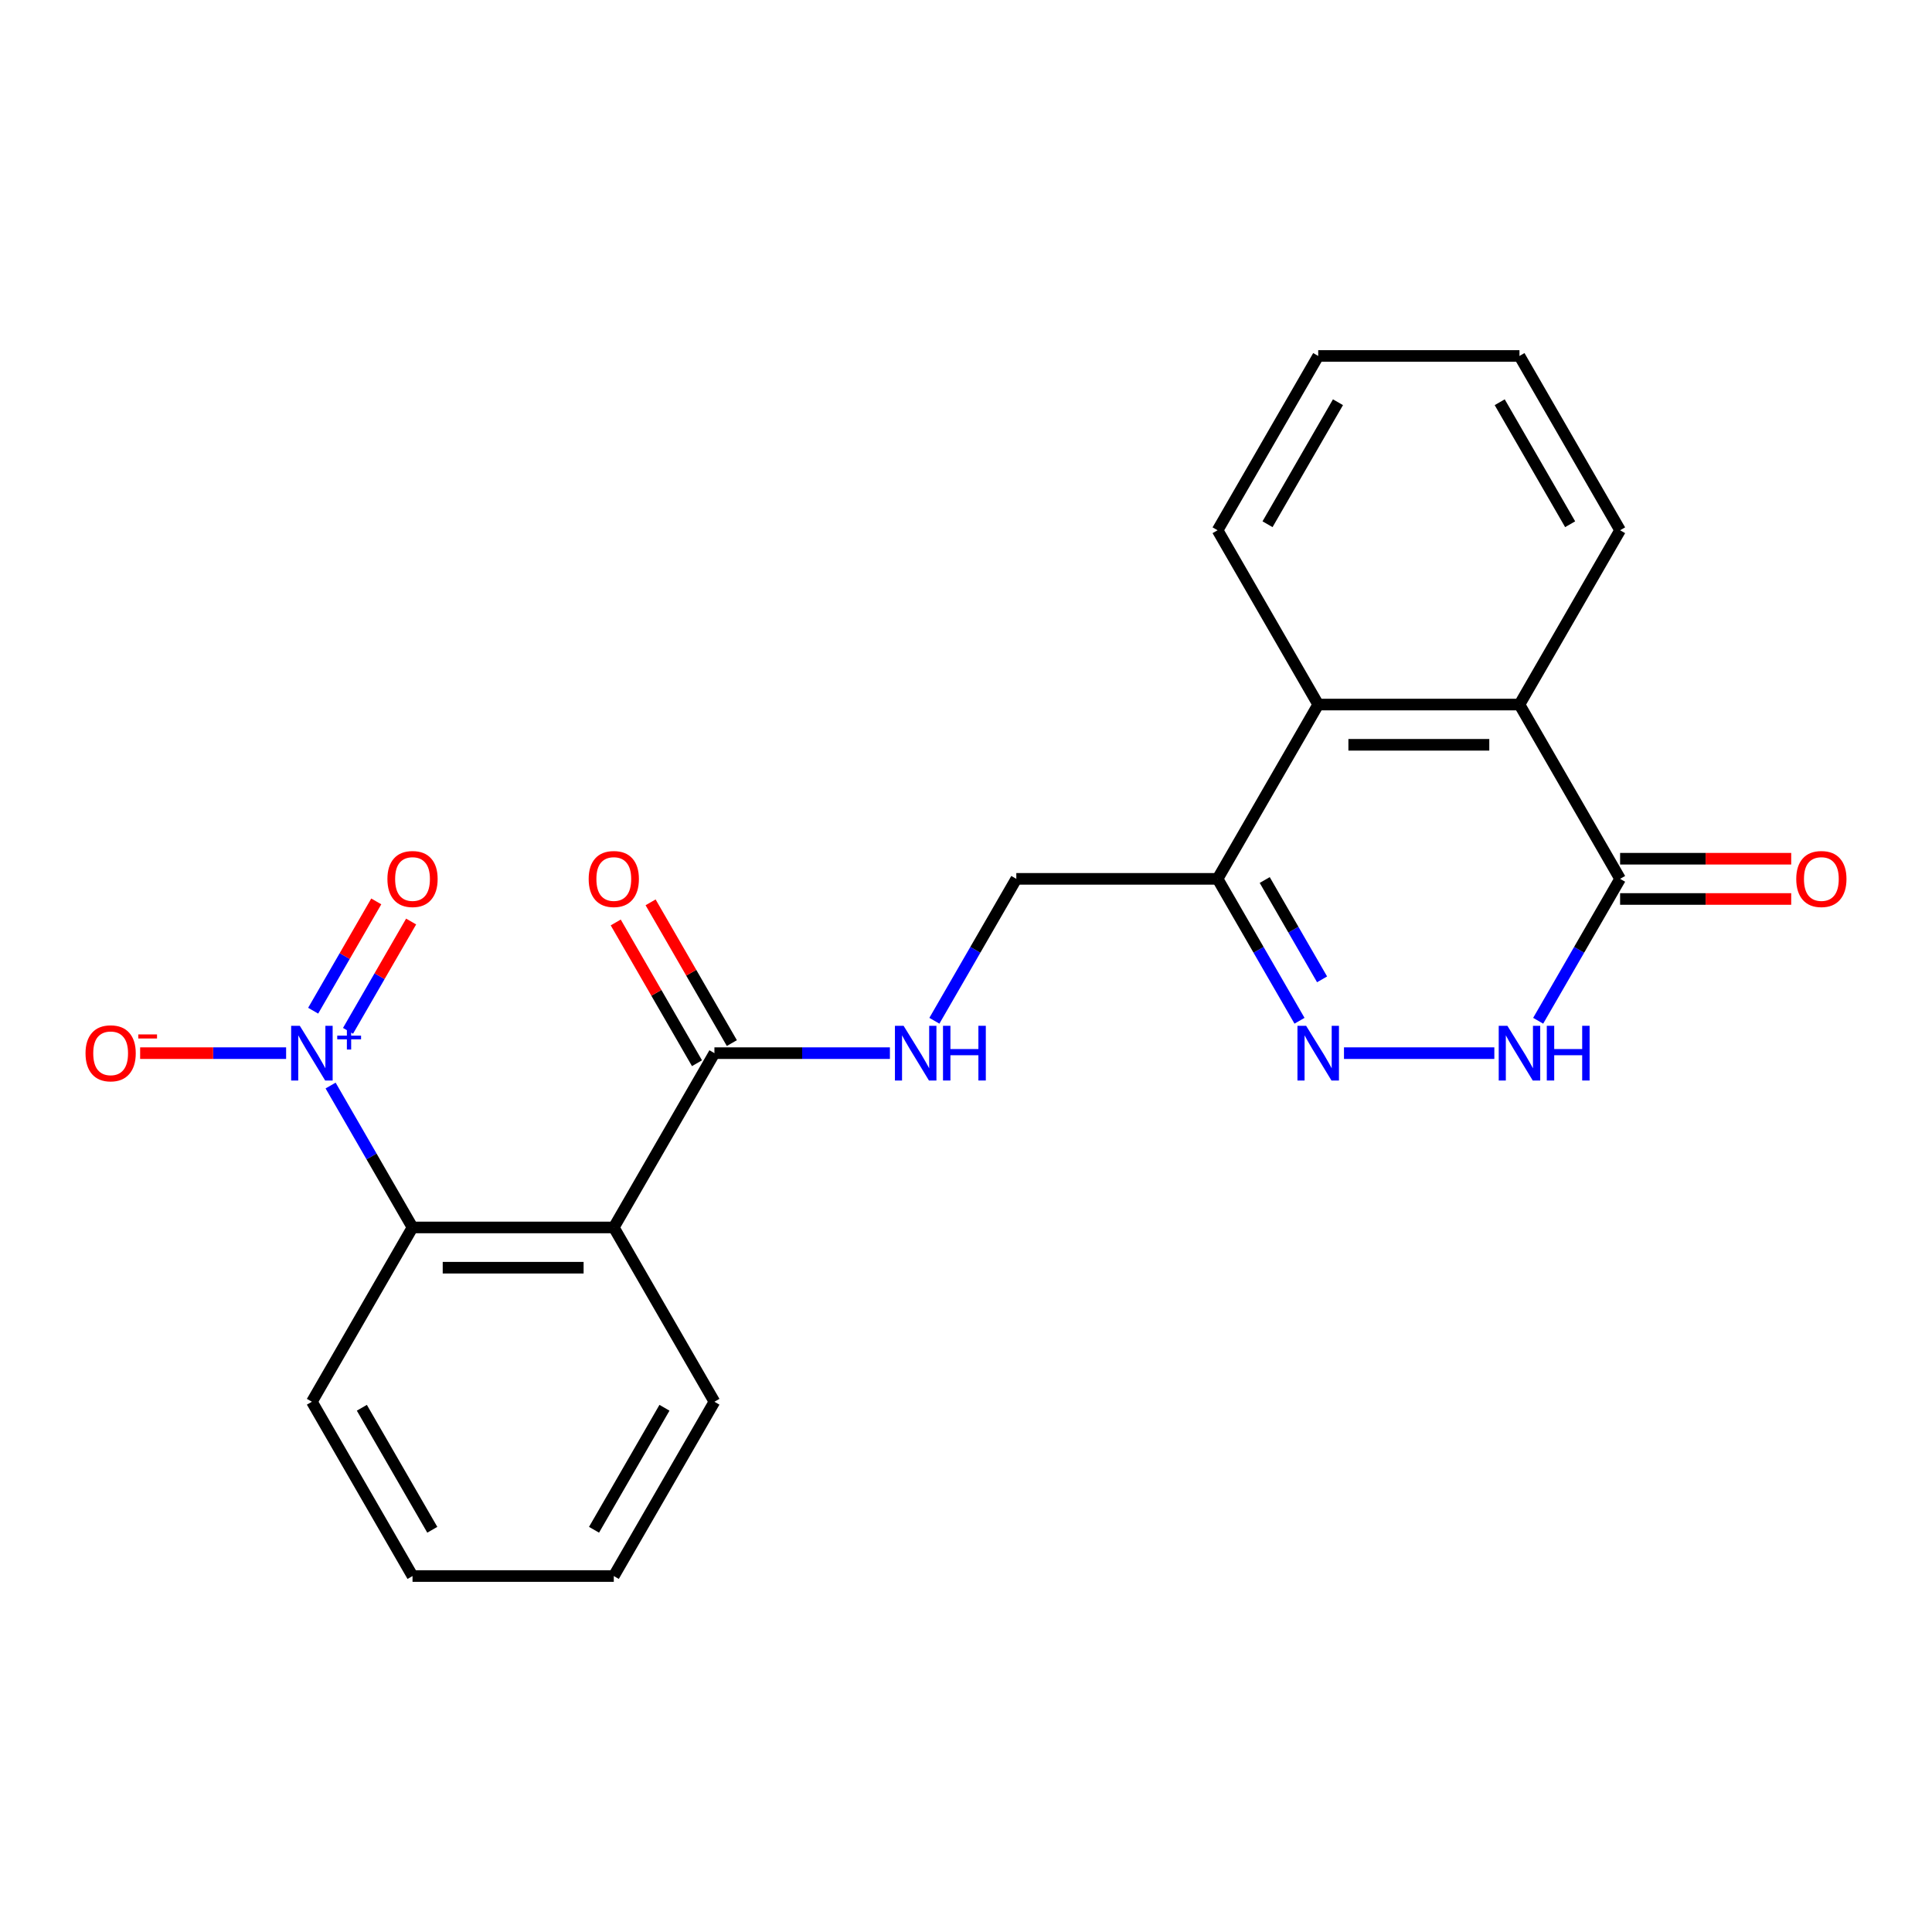 <?xml version='1.0' encoding='iso-8859-1'?>
<svg version='1.1' baseProfile='full'
              xmlns='http://www.w3.org/2000/svg'
                      xmlns:rdkit='http://www.rdkit.org/xml'
                      xmlns:xlink='http://www.w3.org/1999/xlink'
                  xml:space='preserve'
width='1000px' height='1000px' viewBox='0 0 1000 1000'>
<!-- END OF HEADER -->
<rect style='opacity:1.0;fill:#FFFFFF;stroke:none' width='1000' height='1000' x='0' y='0'> </rect>
<path class='bond-3' d='M 171.117,561.873 L 192.321,598.599' style='fill:none;fill-rule:evenodd;stroke:#0000FF;stroke-width:6px;stroke-linecap:butt;stroke-linejoin:miter;stroke-opacity:1' />
<path class='bond-3' d='M 192.321,598.599 L 213.524,635.325' style='fill:none;fill-rule:evenodd;stroke:#000000;stroke-width:6px;stroke-linecap:butt;stroke-linejoin:miter;stroke-opacity:1' />
<path class='bond-10' d='M 148.094,545.108 L 110.315,545.108' style='fill:none;fill-rule:evenodd;stroke:#0000FF;stroke-width:6px;stroke-linecap:butt;stroke-linejoin:miter;stroke-opacity:1' />
<path class='bond-10' d='M 110.315,545.108 L 72.536,545.108' style='fill:none;fill-rule:evenodd;stroke:#FF0000;stroke-width:6px;stroke-linecap:butt;stroke-linejoin:miter;stroke-opacity:1' />
<path class='bond-11' d='M 180.138,533.553 L 196.469,505.267' style='fill:none;fill-rule:evenodd;stroke:#0000FF;stroke-width:6px;stroke-linecap:butt;stroke-linejoin:miter;stroke-opacity:1' />
<path class='bond-11' d='M 196.469,505.267 L 212.8,476.981' style='fill:none;fill-rule:evenodd;stroke:#FF0000;stroke-width:6px;stroke-linecap:butt;stroke-linejoin:miter;stroke-opacity:1' />
<path class='bond-11' d='M 162.095,523.135 L 178.426,494.849' style='fill:none;fill-rule:evenodd;stroke:#0000FF;stroke-width:6px;stroke-linecap:butt;stroke-linejoin:miter;stroke-opacity:1' />
<path class='bond-11' d='M 178.426,494.849 L 194.757,466.564' style='fill:none;fill-rule:evenodd;stroke:#FF0000;stroke-width:6px;stroke-linecap:butt;stroke-linejoin:miter;stroke-opacity:1' />
<path class='bond-0' d='M 672.624,528.344 L 651.42,491.618' style='fill:none;fill-rule:evenodd;stroke:#0000FF;stroke-width:6px;stroke-linecap:butt;stroke-linejoin:miter;stroke-opacity:1' />
<path class='bond-0' d='M 651.42,491.618 L 630.216,454.892' style='fill:none;fill-rule:evenodd;stroke:#000000;stroke-width:6px;stroke-linecap:butt;stroke-linejoin:miter;stroke-opacity:1' />
<path class='bond-0' d='M 684.306,506.909 L 669.463,481.201' style='fill:none;fill-rule:evenodd;stroke:#0000FF;stroke-width:6px;stroke-linecap:butt;stroke-linejoin:miter;stroke-opacity:1' />
<path class='bond-0' d='M 669.463,481.201 L 654.621,455.492' style='fill:none;fill-rule:evenodd;stroke:#000000;stroke-width:6px;stroke-linecap:butt;stroke-linejoin:miter;stroke-opacity:1' />
<path class='bond-2' d='M 695.647,545.108 L 773.465,545.108' style='fill:none;fill-rule:evenodd;stroke:#0000FF;stroke-width:6px;stroke-linecap:butt;stroke-linejoin:miter;stroke-opacity:1' />
<path class='bond-1' d='M 317.697,635.325 L 213.524,635.325' style='fill:none;fill-rule:evenodd;stroke:#000000;stroke-width:6px;stroke-linecap:butt;stroke-linejoin:miter;stroke-opacity:1' />
<path class='bond-1' d='M 302.071,656.159 L 229.15,656.159' style='fill:none;fill-rule:evenodd;stroke:#000000;stroke-width:6px;stroke-linecap:butt;stroke-linejoin:miter;stroke-opacity:1' />
<path class='bond-6' d='M 317.697,635.325 L 369.784,545.108' style='fill:none;fill-rule:evenodd;stroke:#000000;stroke-width:6px;stroke-linecap:butt;stroke-linejoin:miter;stroke-opacity:1' />
<path class='bond-15' d='M 317.697,635.325 L 369.784,725.541' style='fill:none;fill-rule:evenodd;stroke:#000000;stroke-width:6px;stroke-linecap:butt;stroke-linejoin:miter;stroke-opacity:1' />
<path class='bond-24' d='M 796.155,528.344 L 817.358,491.618' style='fill:none;fill-rule:evenodd;stroke:#0000FF;stroke-width:6px;stroke-linecap:butt;stroke-linejoin:miter;stroke-opacity:1' />
<path class='bond-24' d='M 817.358,491.618 L 838.562,454.892' style='fill:none;fill-rule:evenodd;stroke:#000000;stroke-width:6px;stroke-linecap:butt;stroke-linejoin:miter;stroke-opacity:1' />
<path class='bond-16' d='M 213.524,635.325 L 161.438,725.541' style='fill:none;fill-rule:evenodd;stroke:#000000;stroke-width:6px;stroke-linecap:butt;stroke-linejoin:miter;stroke-opacity:1' />
<path class='bond-4' d='M 838.562,454.892 L 786.476,364.675' style='fill:none;fill-rule:evenodd;stroke:#000000;stroke-width:6px;stroke-linecap:butt;stroke-linejoin:miter;stroke-opacity:1' />
<path class='bond-13' d='M 838.562,465.309 L 882.846,465.309' style='fill:none;fill-rule:evenodd;stroke:#000000;stroke-width:6px;stroke-linecap:butt;stroke-linejoin:miter;stroke-opacity:1' />
<path class='bond-13' d='M 882.846,465.309 L 927.131,465.309' style='fill:none;fill-rule:evenodd;stroke:#FF0000;stroke-width:6px;stroke-linecap:butt;stroke-linejoin:miter;stroke-opacity:1' />
<path class='bond-13' d='M 838.562,444.474 L 882.846,444.474' style='fill:none;fill-rule:evenodd;stroke:#000000;stroke-width:6px;stroke-linecap:butt;stroke-linejoin:miter;stroke-opacity:1' />
<path class='bond-13' d='M 882.846,444.474 L 927.131,444.474' style='fill:none;fill-rule:evenodd;stroke:#FF0000;stroke-width:6px;stroke-linecap:butt;stroke-linejoin:miter;stroke-opacity:1' />
<path class='bond-5' d='M 630.216,454.892 L 526.043,454.892' style='fill:none;fill-rule:evenodd;stroke:#000000;stroke-width:6px;stroke-linecap:butt;stroke-linejoin:miter;stroke-opacity:1' />
<path class='bond-8' d='M 630.216,454.892 L 682.303,364.675' style='fill:none;fill-rule:evenodd;stroke:#000000;stroke-width:6px;stroke-linecap:butt;stroke-linejoin:miter;stroke-opacity:1' />
<path class='bond-9' d='M 369.784,545.108 L 415.198,545.108' style='fill:none;fill-rule:evenodd;stroke:#000000;stroke-width:6px;stroke-linecap:butt;stroke-linejoin:miter;stroke-opacity:1' />
<path class='bond-9' d='M 415.198,545.108 L 460.612,545.108' style='fill:none;fill-rule:evenodd;stroke:#0000FF;stroke-width:6px;stroke-linecap:butt;stroke-linejoin:miter;stroke-opacity:1' />
<path class='bond-14' d='M 378.805,539.9 L 357.775,503.474' style='fill:none;fill-rule:evenodd;stroke:#000000;stroke-width:6px;stroke-linecap:butt;stroke-linejoin:miter;stroke-opacity:1' />
<path class='bond-14' d='M 357.775,503.474 L 336.744,467.047' style='fill:none;fill-rule:evenodd;stroke:#FF0000;stroke-width:6px;stroke-linecap:butt;stroke-linejoin:miter;stroke-opacity:1' />
<path class='bond-14' d='M 360.762,550.317 L 339.732,513.891' style='fill:none;fill-rule:evenodd;stroke:#000000;stroke-width:6px;stroke-linecap:butt;stroke-linejoin:miter;stroke-opacity:1' />
<path class='bond-14' d='M 339.732,513.891 L 318.701,477.465' style='fill:none;fill-rule:evenodd;stroke:#FF0000;stroke-width:6px;stroke-linecap:butt;stroke-linejoin:miter;stroke-opacity:1' />
<path class='bond-7' d='M 786.476,364.675 L 682.303,364.675' style='fill:none;fill-rule:evenodd;stroke:#000000;stroke-width:6px;stroke-linecap:butt;stroke-linejoin:miter;stroke-opacity:1' />
<path class='bond-7' d='M 770.85,385.51 L 697.929,385.51' style='fill:none;fill-rule:evenodd;stroke:#000000;stroke-width:6px;stroke-linecap:butt;stroke-linejoin:miter;stroke-opacity:1' />
<path class='bond-17' d='M 786.476,364.675 L 838.562,274.459' style='fill:none;fill-rule:evenodd;stroke:#000000;stroke-width:6px;stroke-linecap:butt;stroke-linejoin:miter;stroke-opacity:1' />
<path class='bond-18' d='M 682.303,364.675 L 630.216,274.459' style='fill:none;fill-rule:evenodd;stroke:#000000;stroke-width:6px;stroke-linecap:butt;stroke-linejoin:miter;stroke-opacity:1' />
<path class='bond-12' d='M 483.636,528.344 L 504.839,491.618' style='fill:none;fill-rule:evenodd;stroke:#0000FF;stroke-width:6px;stroke-linecap:butt;stroke-linejoin:miter;stroke-opacity:1' />
<path class='bond-12' d='M 504.839,491.618 L 526.043,454.892' style='fill:none;fill-rule:evenodd;stroke:#000000;stroke-width:6px;stroke-linecap:butt;stroke-linejoin:miter;stroke-opacity:1' />
<path class='bond-23' d='M 369.784,725.541 L 317.697,815.757' style='fill:none;fill-rule:evenodd;stroke:#000000;stroke-width:6px;stroke-linecap:butt;stroke-linejoin:miter;stroke-opacity:1' />
<path class='bond-23' d='M 343.928,728.656 L 307.467,791.808' style='fill:none;fill-rule:evenodd;stroke:#000000;stroke-width:6px;stroke-linecap:butt;stroke-linejoin:miter;stroke-opacity:1' />
<path class='bond-22' d='M 161.438,725.541 L 213.524,815.757' style='fill:none;fill-rule:evenodd;stroke:#000000;stroke-width:6px;stroke-linecap:butt;stroke-linejoin:miter;stroke-opacity:1' />
<path class='bond-22' d='M 187.294,728.656 L 223.755,791.808' style='fill:none;fill-rule:evenodd;stroke:#000000;stroke-width:6px;stroke-linecap:butt;stroke-linejoin:miter;stroke-opacity:1' />
<path class='bond-25' d='M 838.562,274.459 L 786.476,184.243' style='fill:none;fill-rule:evenodd;stroke:#000000;stroke-width:6px;stroke-linecap:butt;stroke-linejoin:miter;stroke-opacity:1' />
<path class='bond-25' d='M 812.706,271.344 L 776.245,208.192' style='fill:none;fill-rule:evenodd;stroke:#000000;stroke-width:6px;stroke-linecap:butt;stroke-linejoin:miter;stroke-opacity:1' />
<path class='bond-21' d='M 630.216,274.459 L 682.303,184.243' style='fill:none;fill-rule:evenodd;stroke:#000000;stroke-width:6px;stroke-linecap:butt;stroke-linejoin:miter;stroke-opacity:1' />
<path class='bond-21' d='M 656.072,271.344 L 692.533,208.192' style='fill:none;fill-rule:evenodd;stroke:#000000;stroke-width:6px;stroke-linecap:butt;stroke-linejoin:miter;stroke-opacity:1' />
<path class='bond-19' d='M 317.697,815.757 L 213.524,815.757' style='fill:none;fill-rule:evenodd;stroke:#000000;stroke-width:6px;stroke-linecap:butt;stroke-linejoin:miter;stroke-opacity:1' />
<path class='bond-20' d='M 786.476,184.243 L 682.303,184.243' style='fill:none;fill-rule:evenodd;stroke:#000000;stroke-width:6px;stroke-linecap:butt;stroke-linejoin:miter;stroke-opacity:1' />
<path  class='atom-0' d='M 155.178 530.948
L 164.458 545.948
Q 165.378 547.428, 166.858 550.108
Q 168.338 552.788, 168.418 552.948
L 168.418 530.948
L 172.178 530.948
L 172.178 559.268
L 168.298 559.268
L 158.338 542.868
Q 157.178 540.948, 155.938 538.748
Q 154.738 536.548, 154.378 535.868
L 154.378 559.268
L 150.698 559.268
L 150.698 530.948
L 155.178 530.948
' fill='#0000FF'/>
<path  class='atom-0' d='M 174.554 536.053
L 179.543 536.053
L 179.543 530.799
L 181.761 530.799
L 181.761 536.053
L 186.883 536.053
L 186.883 537.954
L 181.761 537.954
L 181.761 543.234
L 179.543 543.234
L 179.543 537.954
L 174.554 537.954
L 174.554 536.053
' fill='#0000FF'/>
<path  class='atom-1' d='M 676.043 530.948
L 685.323 545.948
Q 686.243 547.428, 687.723 550.108
Q 689.203 552.788, 689.283 552.948
L 689.283 530.948
L 693.043 530.948
L 693.043 559.268
L 689.163 559.268
L 679.203 542.868
Q 678.043 540.948, 676.803 538.748
Q 675.603 536.548, 675.243 535.868
L 675.243 559.268
L 671.563 559.268
L 671.563 530.948
L 676.043 530.948
' fill='#0000FF'/>
<path  class='atom-3' d='M 780.216 530.948
L 789.496 545.948
Q 790.416 547.428, 791.896 550.108
Q 793.376 552.788, 793.456 552.948
L 793.456 530.948
L 797.216 530.948
L 797.216 559.268
L 793.336 559.268
L 783.376 542.868
Q 782.216 540.948, 780.976 538.748
Q 779.776 536.548, 779.416 535.868
L 779.416 559.268
L 775.736 559.268
L 775.736 530.948
L 780.216 530.948
' fill='#0000FF'/>
<path  class='atom-3' d='M 800.616 530.948
L 804.456 530.948
L 804.456 542.988
L 818.936 542.988
L 818.936 530.948
L 822.776 530.948
L 822.776 559.268
L 818.936 559.268
L 818.936 546.188
L 804.456 546.188
L 804.456 559.268
L 800.616 559.268
L 800.616 530.948
' fill='#0000FF'/>
<path  class='atom-10' d='M 467.697 530.948
L 476.977 545.948
Q 477.897 547.428, 479.377 550.108
Q 480.857 552.788, 480.937 552.948
L 480.937 530.948
L 484.697 530.948
L 484.697 559.268
L 480.817 559.268
L 470.857 542.868
Q 469.697 540.948, 468.457 538.748
Q 467.257 536.548, 466.897 535.868
L 466.897 559.268
L 463.217 559.268
L 463.217 530.948
L 467.697 530.948
' fill='#0000FF'/>
<path  class='atom-10' d='M 488.097 530.948
L 491.937 530.948
L 491.937 542.988
L 506.417 542.988
L 506.417 530.948
L 510.257 530.948
L 510.257 559.268
L 506.417 559.268
L 506.417 546.188
L 491.937 546.188
L 491.937 559.268
L 488.097 559.268
L 488.097 530.948
' fill='#0000FF'/>
<path  class='atom-11' d='M 44.265 545.188
Q 44.265 538.388, 47.625 534.588
Q 50.985 530.788, 57.265 530.788
Q 63.545 530.788, 66.905 534.588
Q 70.265 538.388, 70.265 545.188
Q 70.265 552.068, 66.865 555.988
Q 63.465 559.868, 57.265 559.868
Q 51.025 559.868, 47.625 555.988
Q 44.265 552.108, 44.265 545.188
M 57.265 556.668
Q 61.585 556.668, 63.905 553.788
Q 66.265 550.868, 66.265 545.188
Q 66.265 539.628, 63.905 536.828
Q 61.585 533.988, 57.265 533.988
Q 52.945 533.988, 50.585 536.788
Q 48.265 539.588, 48.265 545.188
Q 48.265 550.908, 50.585 553.788
Q 52.945 556.668, 57.265 556.668
' fill='#FF0000'/>
<path  class='atom-11' d='M 71.585 535.411
L 81.274 535.411
L 81.274 537.523
L 71.585 537.523
L 71.585 535.411
' fill='#FF0000'/>
<path  class='atom-12' d='M 200.524 454.972
Q 200.524 448.172, 203.884 444.372
Q 207.244 440.572, 213.524 440.572
Q 219.804 440.572, 223.164 444.372
Q 226.524 448.172, 226.524 454.972
Q 226.524 461.852, 223.124 465.772
Q 219.724 469.652, 213.524 469.652
Q 207.284 469.652, 203.884 465.772
Q 200.524 461.892, 200.524 454.972
M 213.524 466.452
Q 217.844 466.452, 220.164 463.572
Q 222.524 460.652, 222.524 454.972
Q 222.524 449.412, 220.164 446.612
Q 217.844 443.772, 213.524 443.772
Q 209.204 443.772, 206.844 446.572
Q 204.524 449.372, 204.524 454.972
Q 204.524 460.692, 206.844 463.572
Q 209.204 466.452, 213.524 466.452
' fill='#FF0000'/>
<path  class='atom-14' d='M 929.735 454.972
Q 929.735 448.172, 933.095 444.372
Q 936.455 440.572, 942.735 440.572
Q 949.015 440.572, 952.375 444.372
Q 955.735 448.172, 955.735 454.972
Q 955.735 461.852, 952.335 465.772
Q 948.935 469.652, 942.735 469.652
Q 936.495 469.652, 933.095 465.772
Q 929.735 461.892, 929.735 454.972
M 942.735 466.452
Q 947.055 466.452, 949.375 463.572
Q 951.735 460.652, 951.735 454.972
Q 951.735 449.412, 949.375 446.612
Q 947.055 443.772, 942.735 443.772
Q 938.415 443.772, 936.055 446.572
Q 933.735 449.372, 933.735 454.972
Q 933.735 460.692, 936.055 463.572
Q 938.415 466.452, 942.735 466.452
' fill='#FF0000'/>
<path  class='atom-15' d='M 304.697 454.972
Q 304.697 448.172, 308.057 444.372
Q 311.417 440.572, 317.697 440.572
Q 323.977 440.572, 327.337 444.372
Q 330.697 448.172, 330.697 454.972
Q 330.697 461.852, 327.297 465.772
Q 323.897 469.652, 317.697 469.652
Q 311.457 469.652, 308.057 465.772
Q 304.697 461.892, 304.697 454.972
M 317.697 466.452
Q 322.017 466.452, 324.337 463.572
Q 326.697 460.652, 326.697 454.972
Q 326.697 449.412, 324.337 446.612
Q 322.017 443.772, 317.697 443.772
Q 313.377 443.772, 311.017 446.572
Q 308.697 449.372, 308.697 454.972
Q 308.697 460.692, 311.017 463.572
Q 313.377 466.452, 317.697 466.452
' fill='#FF0000'/>
</svg>
